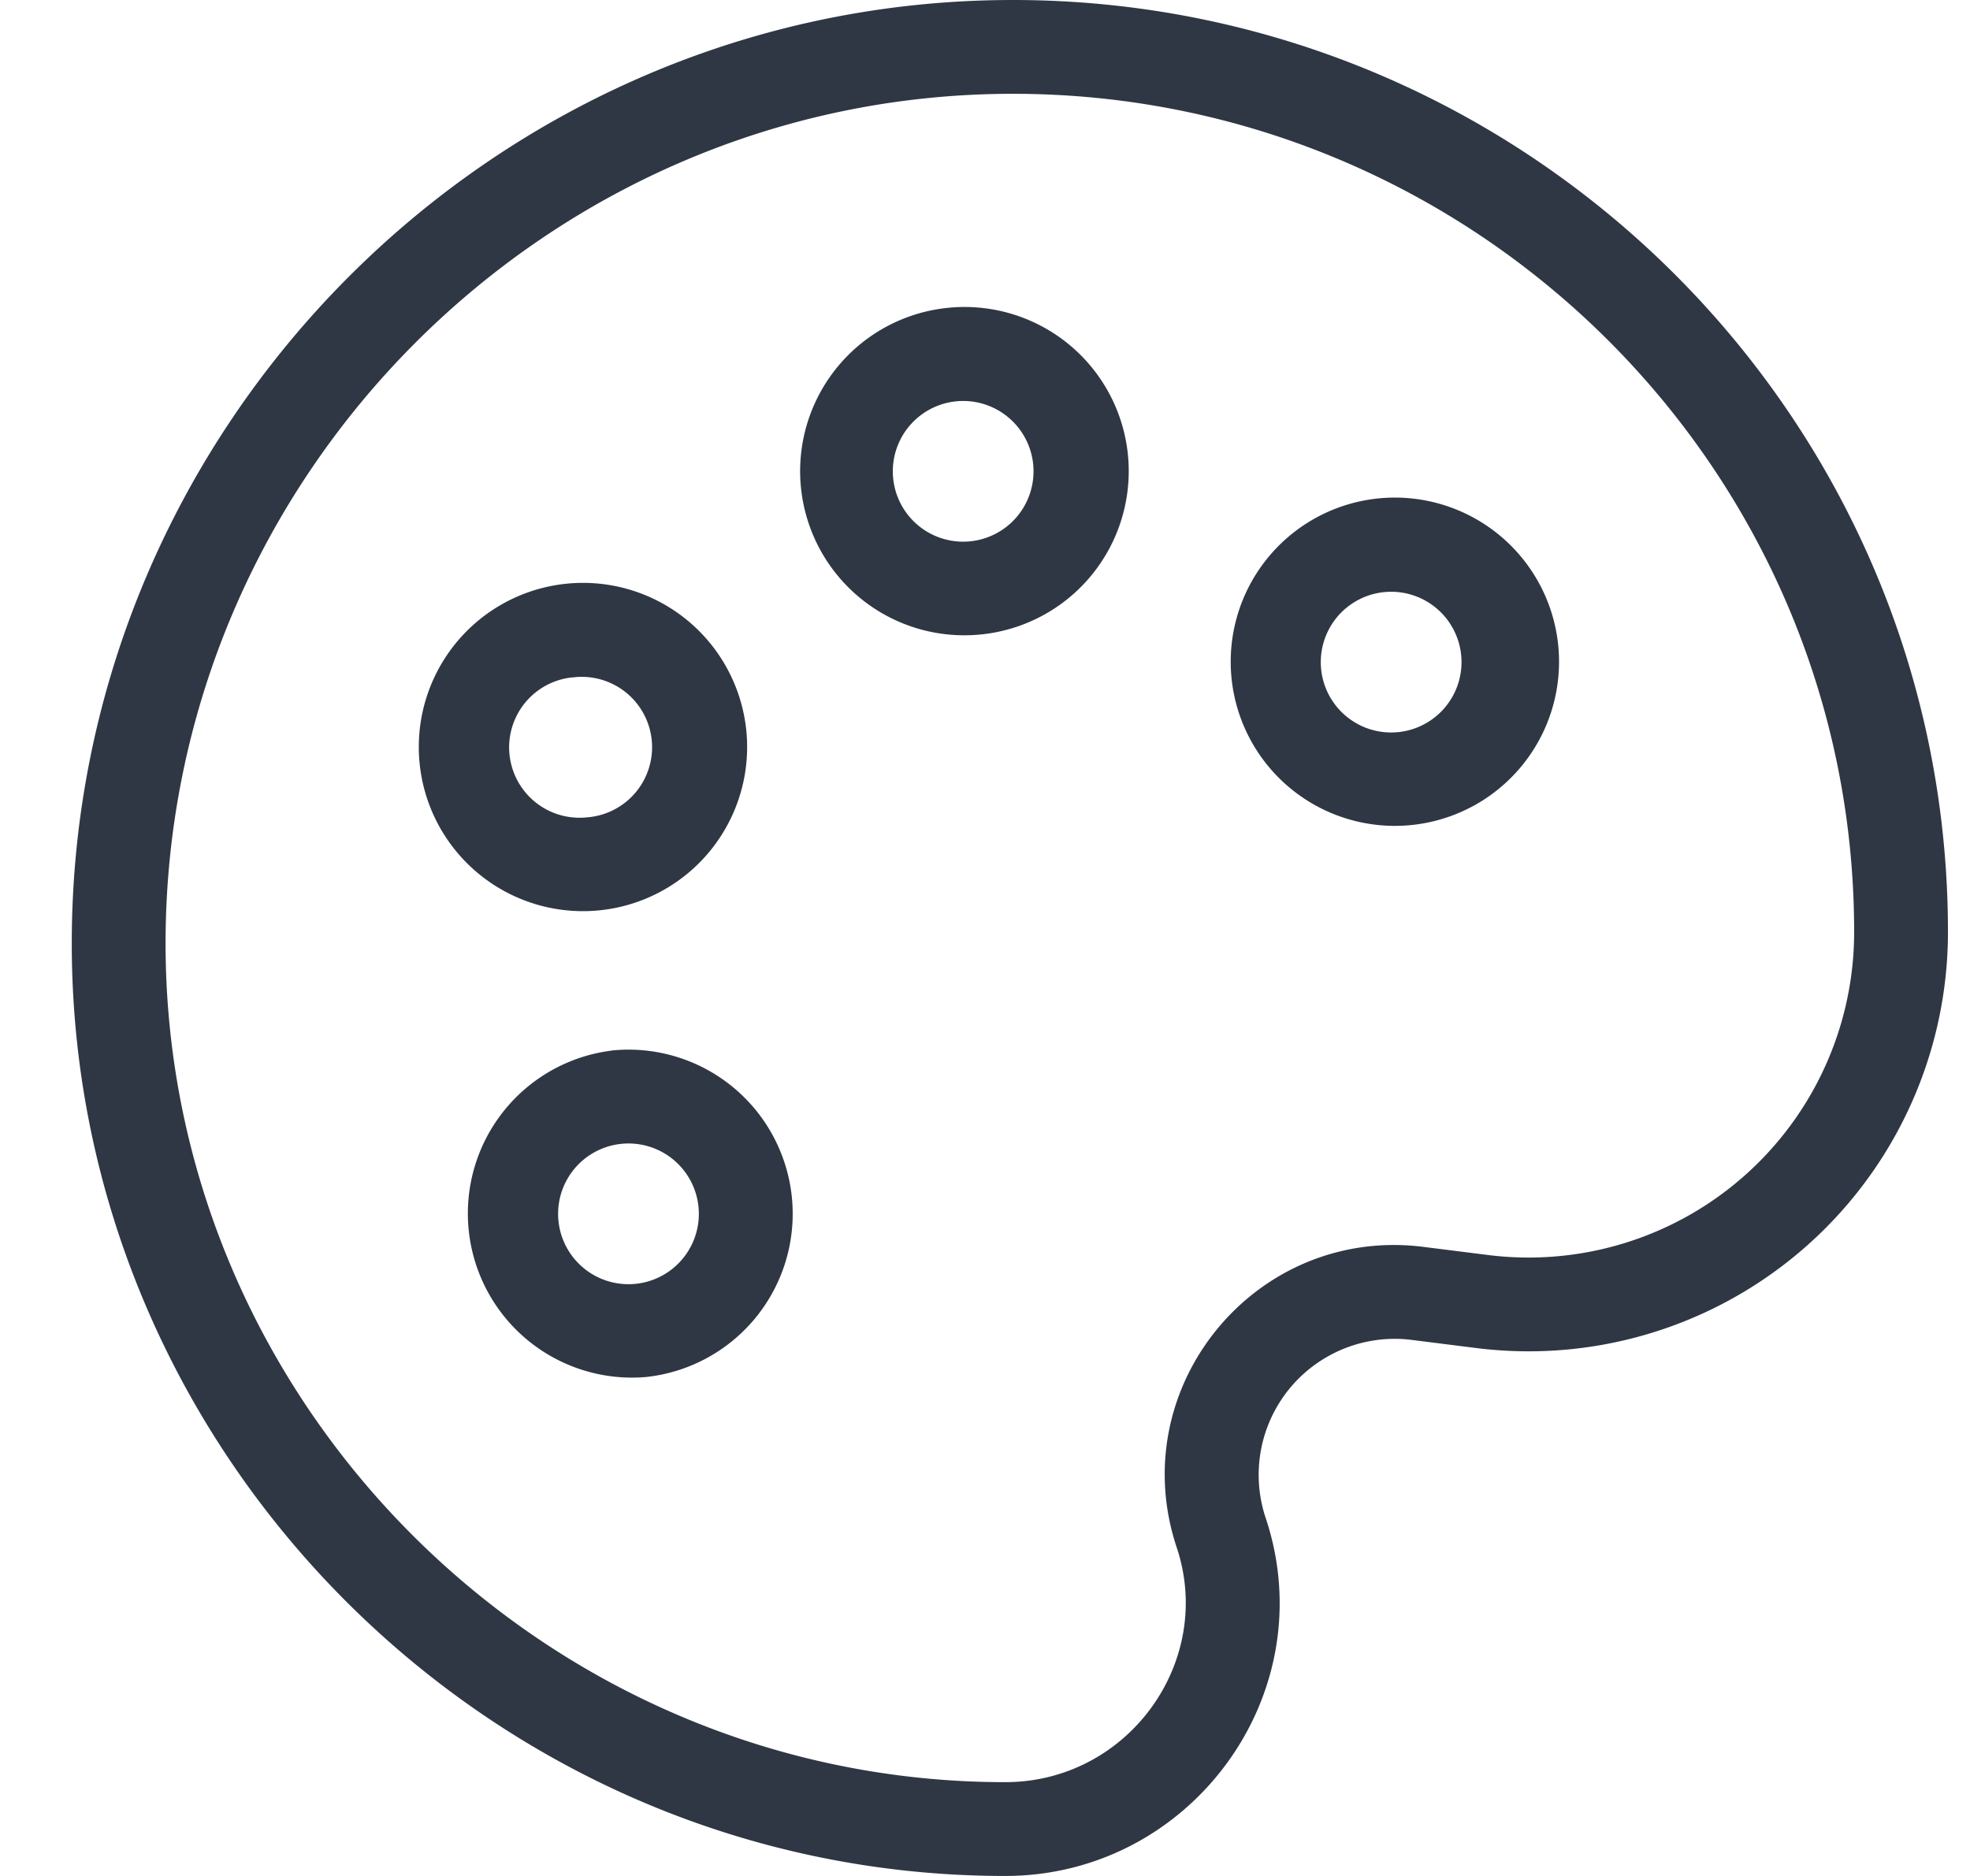 <svg xmlns="http://www.w3.org/2000/svg" width="21" height="20" fill="none" viewBox="0 0 21 20"><path fill="#2F3744" fill-rule="evenodd" d="M10.06 3.287a1.75 1.75 0 1 1 .365 3.48 1.75 1.75 0 0 1-.366-3.48Zm.104.995a.75.75 0 1 1 .156 1.491.75.75 0 0 1-.156-1.491ZM14.647 5.319a1.75 1.75 0 1 1 .365 3.48 1.75 1.75 0 0 1-.365-3.48Zm.104.994a.75.75 0 1 1 .157 1.492.75.75 0 0 1-.157-1.492ZM5.994 6.228a1.75 1.75 0 1 1 .366 3.48 1.75 1.75 0 0 1-.366-3.48Zm.105.995a.75.75 0 1 1 .157 1.491.75.75 0 0 1-.157-1.492ZM6.517 11.2a1.75 1.75 0 1 1 .366 3.481 1.75 1.75 0 0 1-.366-3.48Zm.104.995a.75.75 0 1 1 .157 1.492.75.75 0 0 1-.157-1.492Z" clip-rule="evenodd"/><path fill="#2F3744" fill-rule="evenodd" d="M10.797 0c5.487 0 9.968 4.448 9.968 9.935a4.47 4.47 0 0 1-5.026 4.437l-.691-.087a1.45 1.45 0 0 0-1.556 1.898C14.118 18.06 12.694 20 10.715 20c-5.46 0-9.95-4.483-9.95-9.942C.765 4.535 5.275 0 10.797 0Zm4.375 13.293.691.087a3.47 3.47 0 0 0 3.902-3.445c0-4.93-4.029-8.935-8.968-8.935-4.967 0-9.032 4.084-9.032 9.058 0 4.906 4.041 8.942 8.95 8.942 1.31 0 2.234-1.284 1.829-2.501-.57-1.71.84-3.43 2.628-3.206Z" clip-rule="evenodd"/></svg>